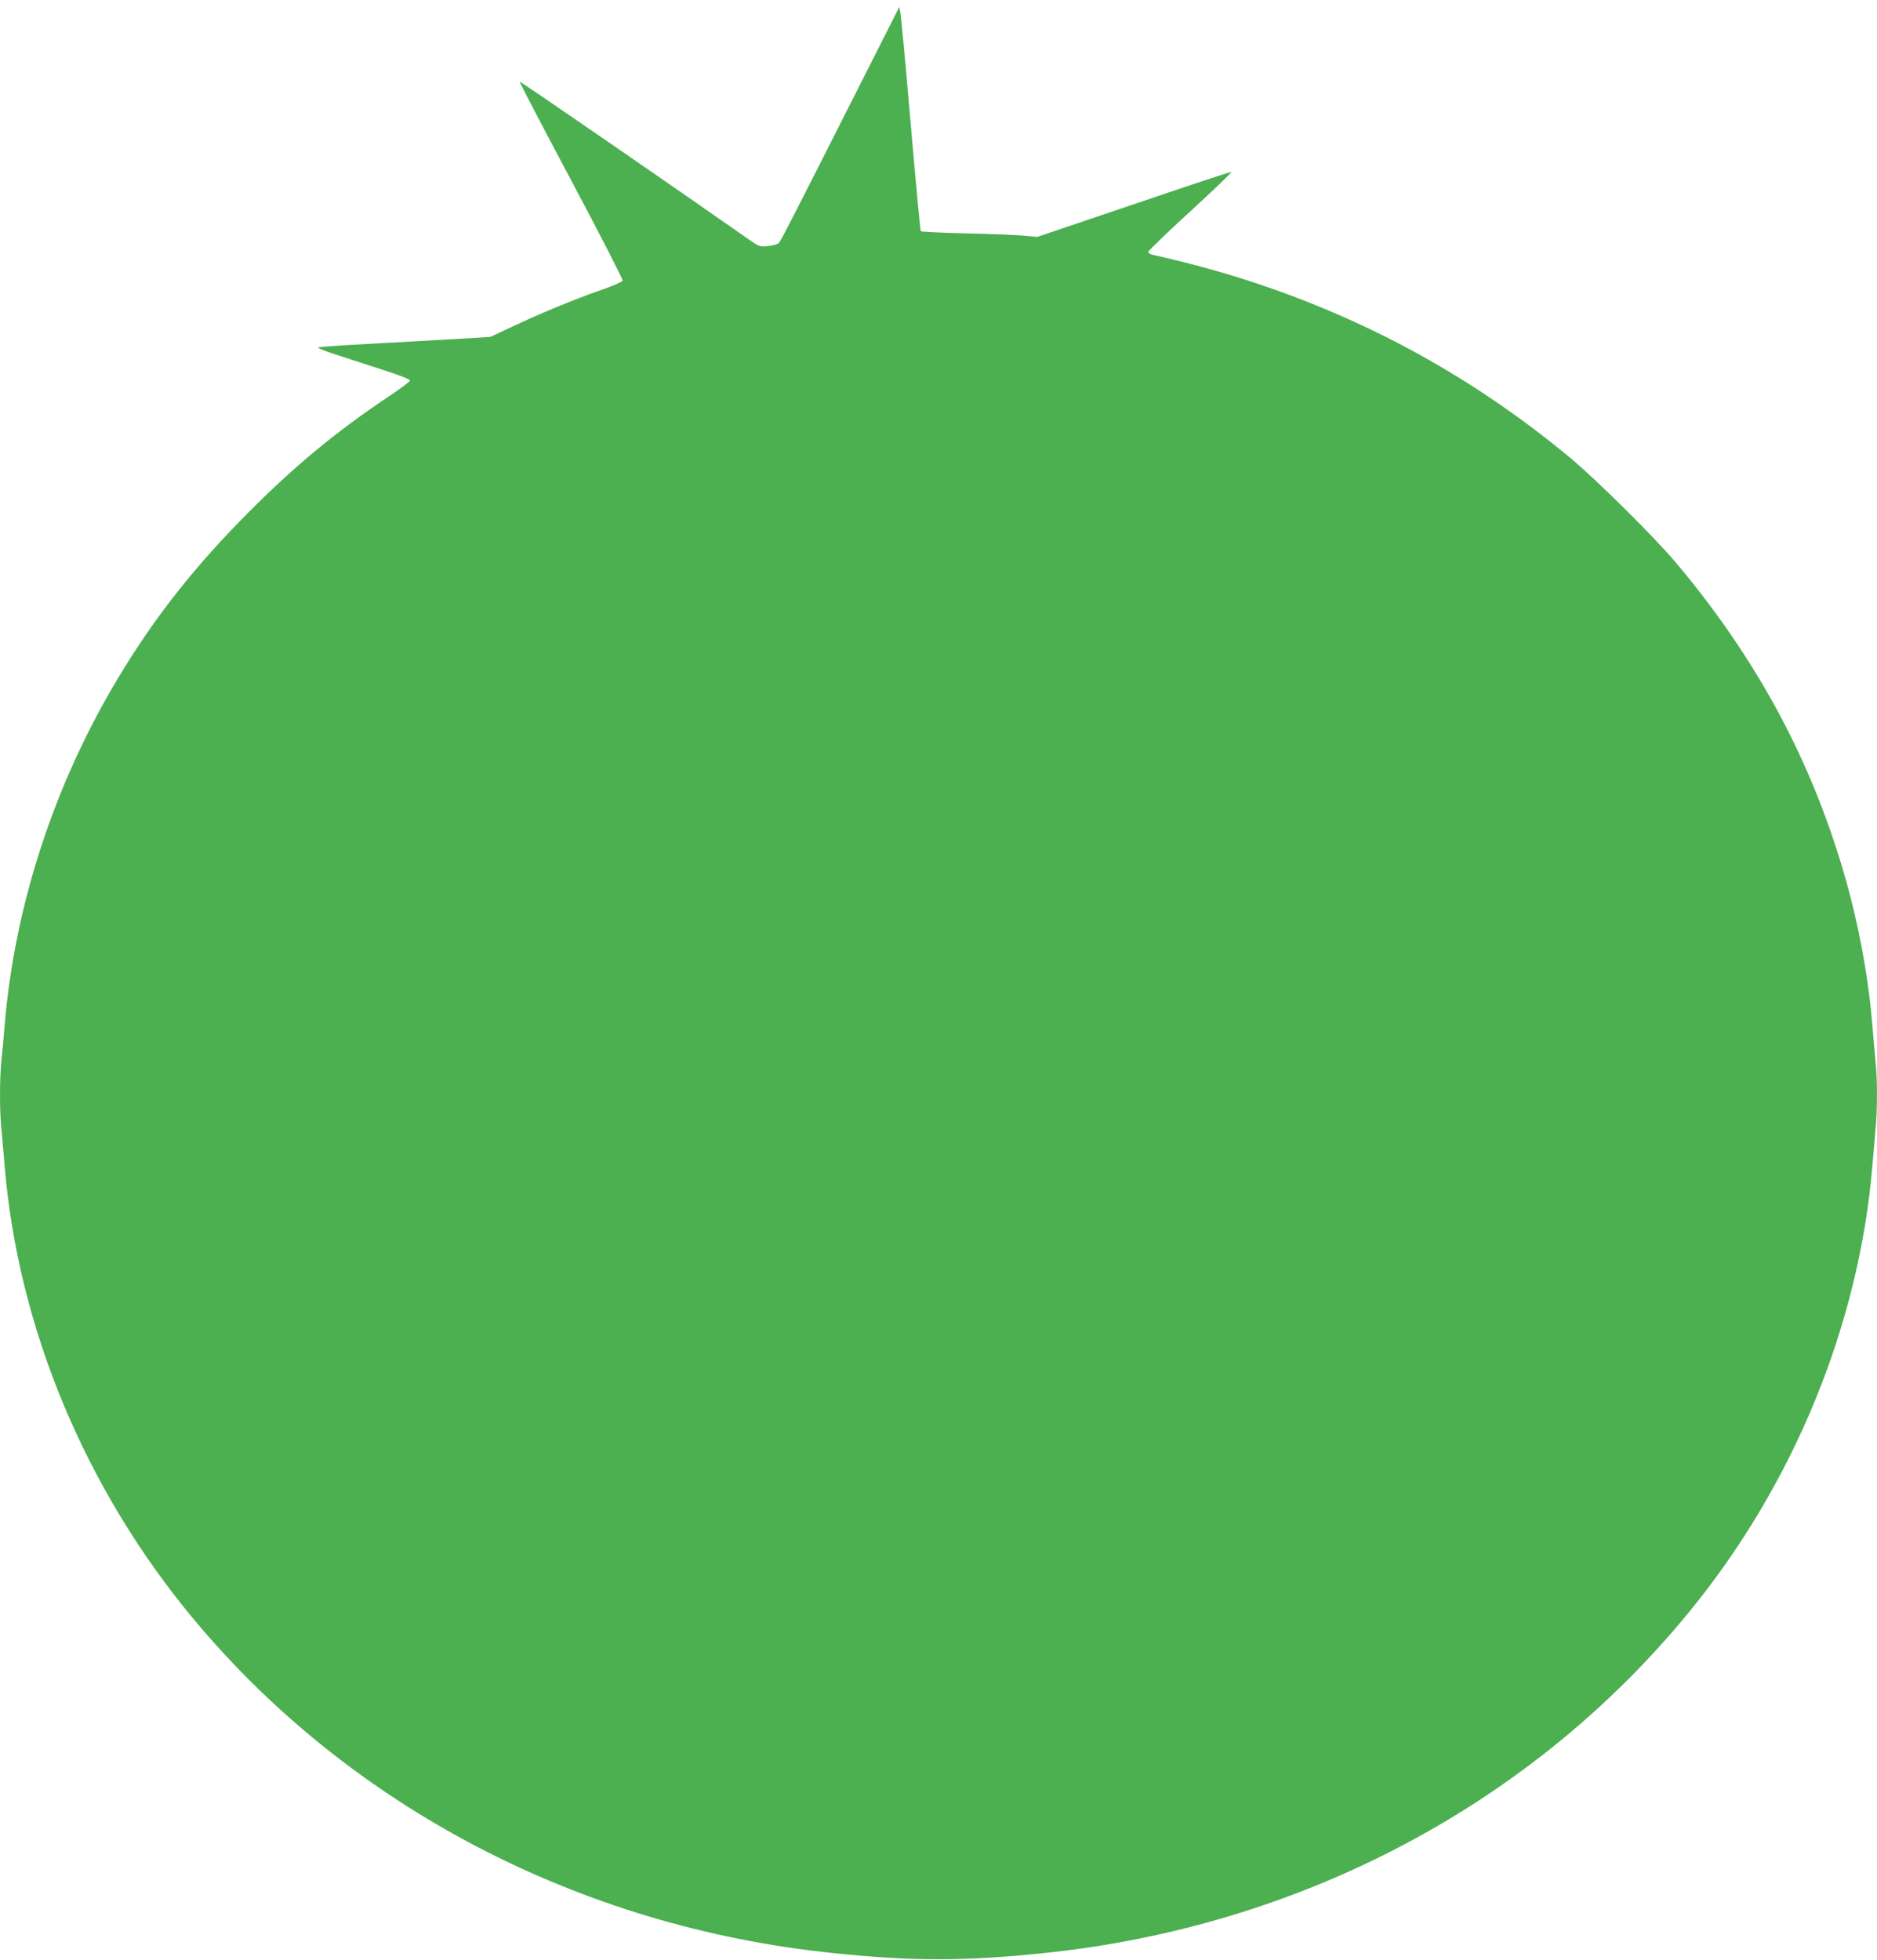 <?xml version="1.0" standalone="no"?>
<!DOCTYPE svg PUBLIC "-//W3C//DTD SVG 20010904//EN"
 "http://www.w3.org/TR/2001/REC-SVG-20010904/DTD/svg10.dtd">
<svg version="1.0" xmlns="http://www.w3.org/2000/svg"
 width="1226pt" height="1280pt" viewBox="0 0 1226 1280"
 preserveAspectRatio="xMidYMid meet">
<g transform="translate(0,1280) scale(0.1,-0.1)"
fill="#4caf50" stroke="none">
<path d="M5586 12185 c-424 -838 -486 -959 -500 -973 -7 -7 -38 -16 -69 -19
-55 -6 -57 -5 -134 49 -488 342 -1486 1029 -1489 1025 -2 -2 149 -293 337
-645 188 -353 339 -648 336 -655 -3 -8 -67 -35 -144 -62 -169 -59 -400 -154
-583 -241 l-137 -64 -244 -15 c-134 -7 -386 -22 -559 -31 -173 -9 -318 -20
-322 -23 -4 -4 43 -23 105 -43 61 -20 199 -65 305 -99 126 -41 192 -66 190
-75 -2 -7 -66 -54 -143 -106 -334 -223 -602 -444 -900 -742 -361 -362 -620
-689 -862 -1091 -419 -696 -678 -1490 -743 -2275 -6 -74 -15 -176 -21 -227
-12 -118 -12 -339 1 -456 5 -51 14 -153 20 -227 87 -1059 527 -2115 1236
-2965 1021 -1225 2523 -2009 4174 -2179 517 -54 863 -54 1380 0 1676 173 3188
973 4215 2230 682 833 1109 1876 1195 2914 6 74 15 179 20 233 13 126 13 333
0 450 -5 51 -14 153 -20 227 -31 379 -112 781 -236 1160 -221 682 -563 1291
-1051 1870 -139 164 -513 535 -683 677 -679 565 -1440 969 -2295 1218 -130 38
-329 88 -432 110 -18 4 -33 12 -33 20 0 7 124 127 276 266 152 139 272 255
267 256 -5 2 -292 -93 -638 -211 l-630 -213 -90 8 c-49 5 -220 12 -378 15
-158 4 -290 10 -292 14 -5 8 -25 223 -85 910 -22 256 -44 485 -48 510 l-8 45
-288 -570z"/>
</g>
</svg>
